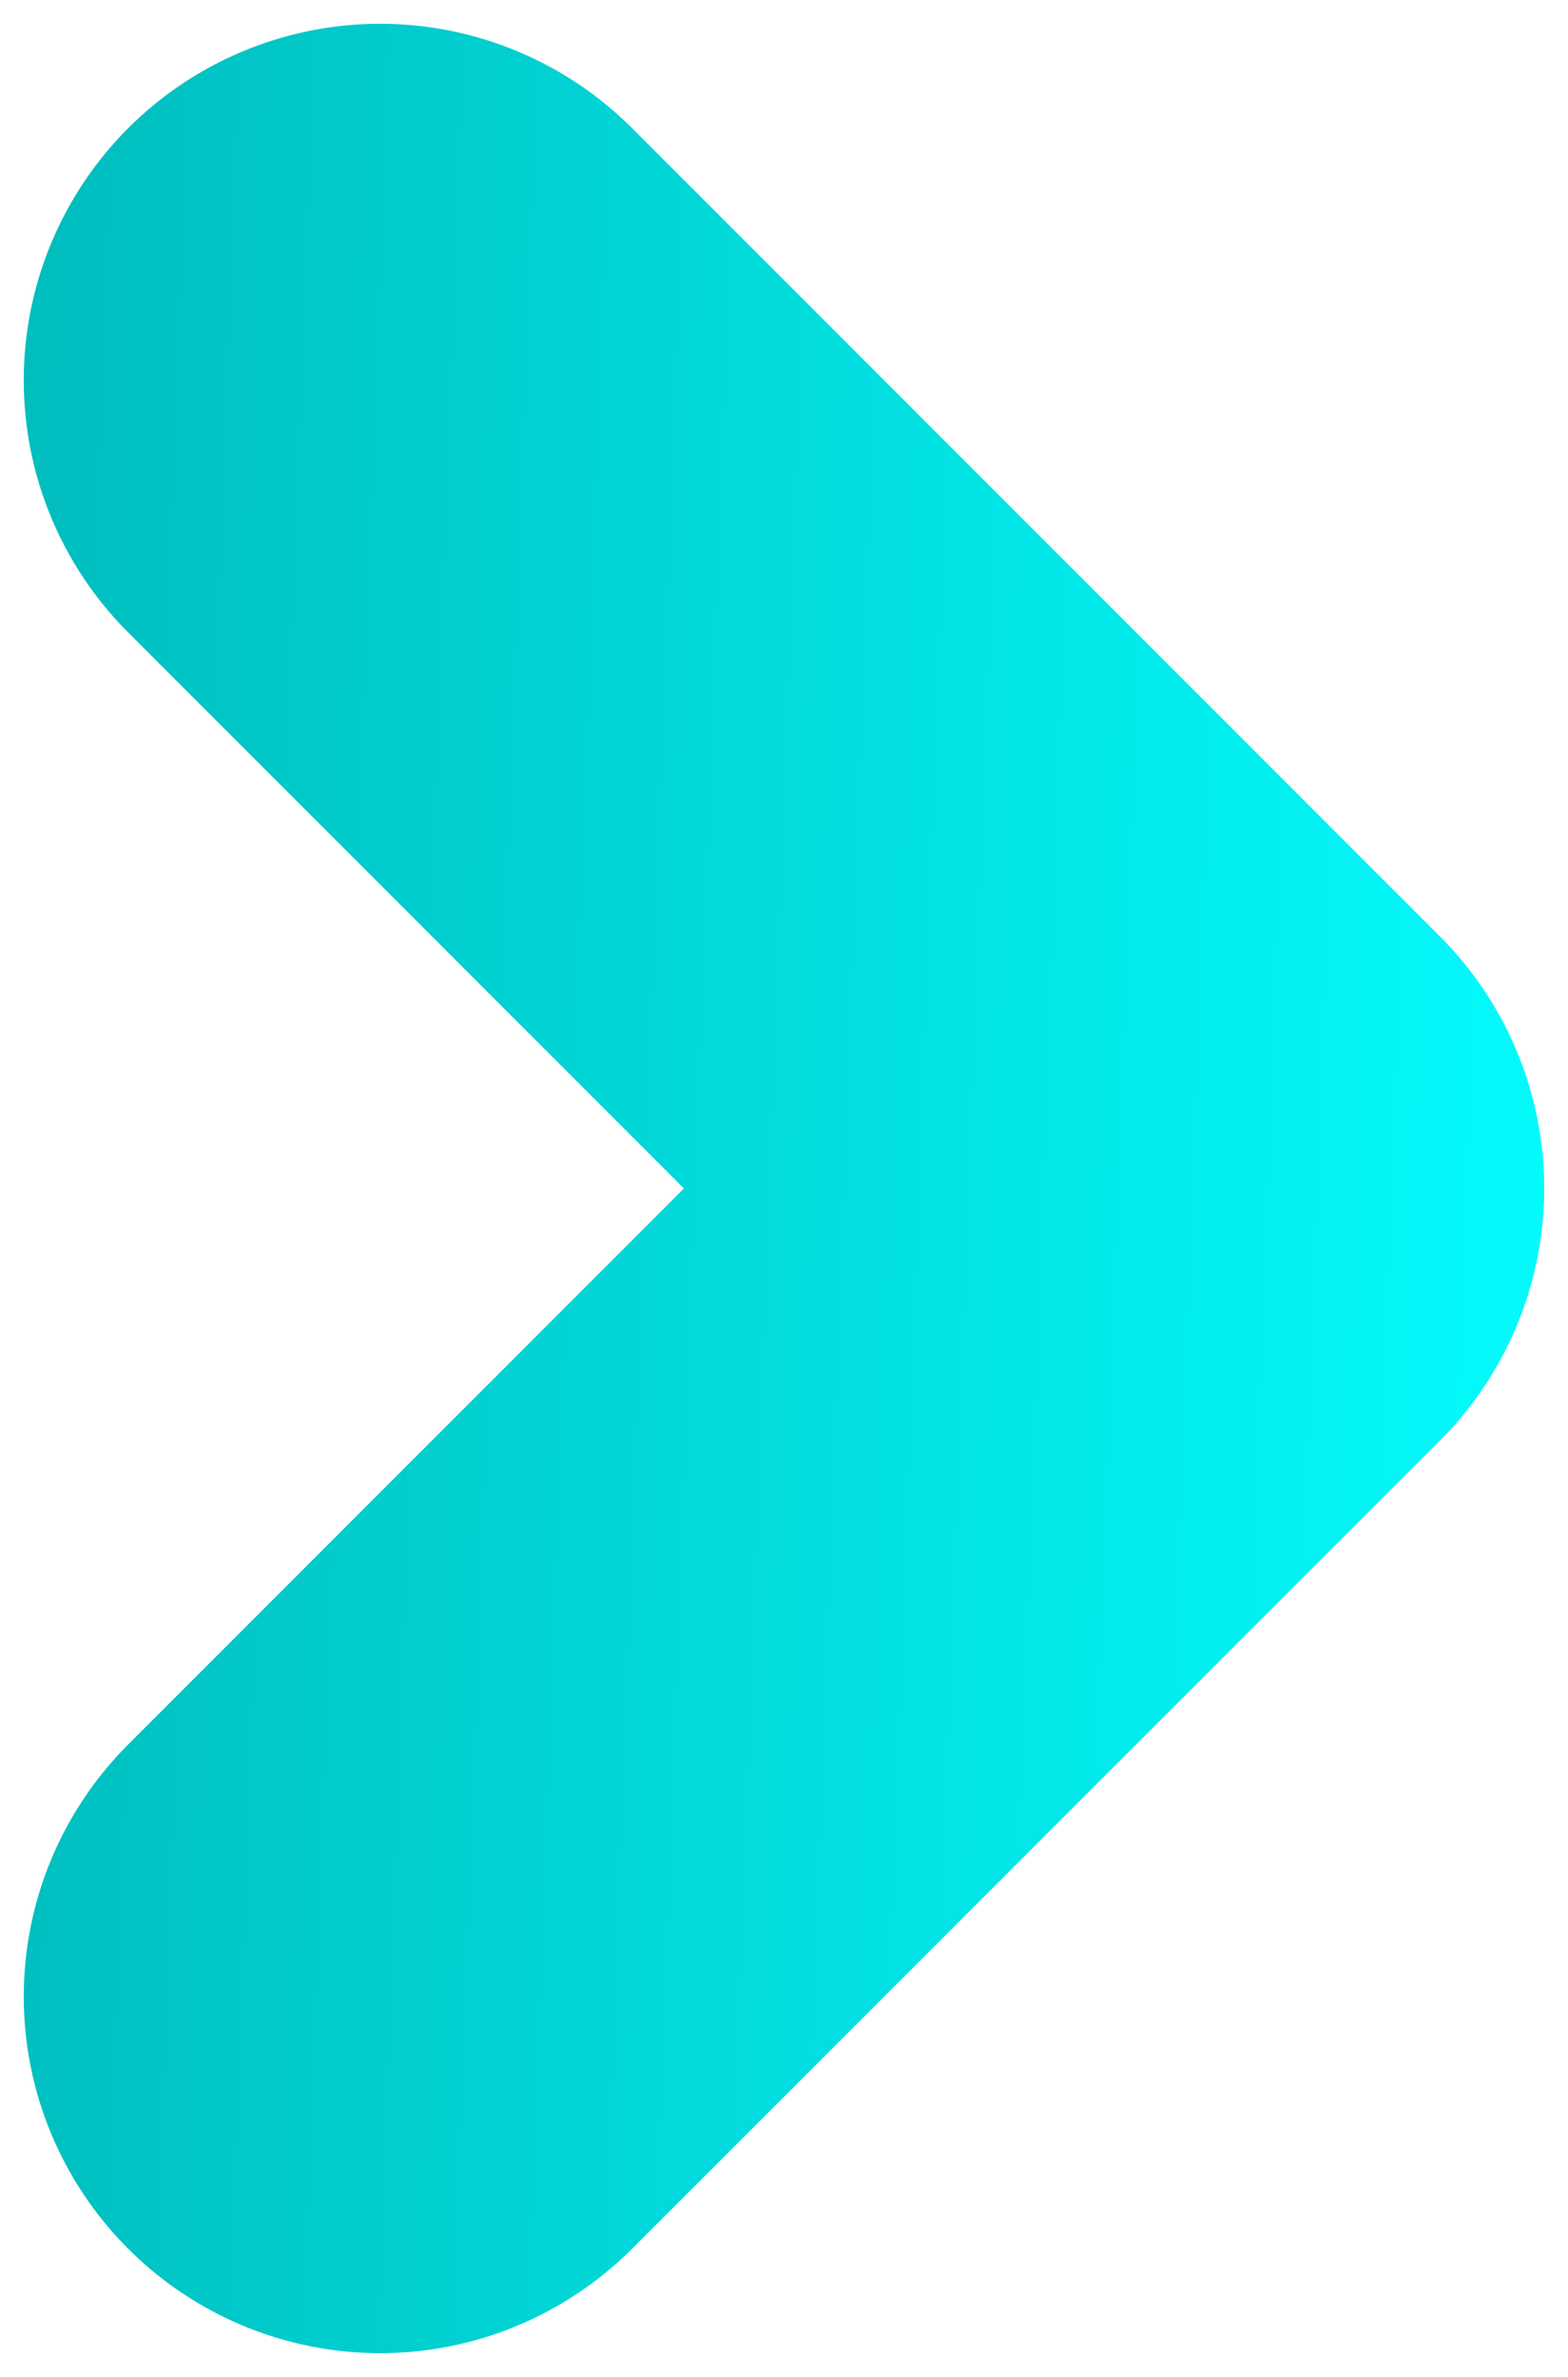 <svg width="33" height="50" viewBox="0 0 33 50" fill="none" xmlns="http://www.w3.org/2000/svg">
<path d="M8 8L25 25L8 42" stroke="url(#paint0_linear_6139_1209)" stroke-width="15" stroke-linecap="round" stroke-linejoin="round"/>
<defs>
<linearGradient id="paint0_linear_6139_1209" x1="32.438" y1="29.936" x2="-2.097" y2="28.649" gradientUnits="userSpaceOnUse">
<stop stop-color="#03FBFC"/>
<stop offset="1" stop-color="#00B9BA"/>
</linearGradient>
</defs>
</svg>
